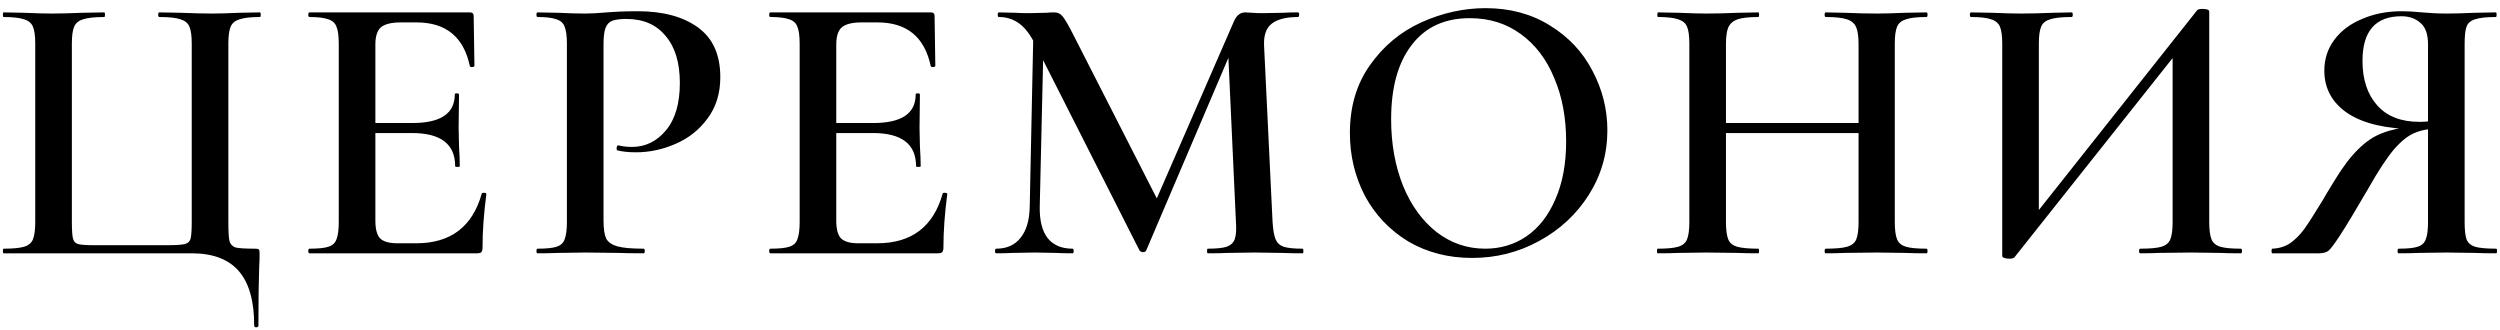 <?xml version="1.0" encoding="UTF-8"?> <svg xmlns="http://www.w3.org/2000/svg" width="227" height="30" viewBox="0 0 227 30" fill="none"><path d="M23.08 29.545C23.08 27.328 22.613 25.683 21.68 24.61C20.747 23.537 19.323 23 17.41 23H0.33C0.283 23 0.26 22.93 0.26 22.79C0.26 22.65 0.283 22.58 0.33 22.58C1.17 22.58 1.788 22.522 2.185 22.405C2.582 22.288 2.85 22.067 2.99 21.74C3.13 21.39 3.2 20.865 3.2 20.165V3.96C3.2 3.26 3.13 2.747 2.99 2.42C2.85 2.093 2.582 1.872 2.185 1.755C1.788 1.615 1.17 1.545 0.33 1.545C0.283 1.545 0.26 1.475 0.26 1.335C0.26 1.195 0.283 1.125 0.33 1.125L2.185 1.16C3.212 1.207 4.04 1.23 4.67 1.23C5.44 1.23 6.385 1.207 7.505 1.16L9.465 1.125C9.512 1.125 9.535 1.195 9.535 1.335C9.535 1.475 9.512 1.545 9.465 1.545C8.602 1.545 7.96 1.615 7.54 1.755C7.143 1.872 6.875 2.093 6.735 2.42C6.595 2.747 6.525 3.26 6.525 3.96V20.095C6.525 20.888 6.56 21.413 6.63 21.67C6.7 21.927 6.852 22.09 7.085 22.16C7.342 22.23 7.843 22.265 8.59 22.265H15.135C15.952 22.265 16.5 22.23 16.78 22.16C17.06 22.09 17.235 21.927 17.305 21.67C17.375 21.413 17.41 20.888 17.41 20.095V3.96C17.41 3.26 17.34 2.747 17.2 2.42C17.06 2.093 16.792 1.872 16.395 1.755C15.998 1.615 15.357 1.545 14.47 1.545C14.4 1.545 14.365 1.475 14.365 1.335C14.365 1.195 14.4 1.125 14.47 1.125L16.395 1.16C17.562 1.207 18.507 1.23 19.23 1.23C19.883 1.23 20.723 1.207 21.75 1.16L23.605 1.125C23.652 1.125 23.675 1.195 23.675 1.335C23.675 1.475 23.652 1.545 23.605 1.545C22.765 1.545 22.147 1.615 21.75 1.755C21.353 1.872 21.085 2.093 20.945 2.42C20.805 2.747 20.735 3.26 20.735 3.96V20.165C20.735 21.028 20.77 21.612 20.84 21.915C20.933 22.195 21.12 22.382 21.4 22.475C21.703 22.545 22.287 22.58 23.15 22.58C23.337 22.58 23.453 22.603 23.5 22.65C23.547 22.697 23.57 22.813 23.57 23C23.57 23.49 23.558 23.898 23.535 24.225C23.488 25.485 23.465 27.258 23.465 29.545C23.465 29.662 23.395 29.72 23.255 29.72C23.138 29.72 23.08 29.662 23.08 29.545ZM28.099 23C28.029 23 27.994 22.93 27.994 22.79C27.994 22.65 28.029 22.58 28.099 22.58C28.892 22.58 29.464 22.522 29.814 22.405C30.187 22.288 30.432 22.067 30.549 21.74C30.689 21.39 30.759 20.865 30.759 20.165V3.96C30.759 3.26 30.689 2.747 30.549 2.42C30.432 2.093 30.187 1.872 29.814 1.755C29.441 1.615 28.869 1.545 28.099 1.545C28.029 1.545 27.994 1.475 27.994 1.335C27.994 1.195 28.029 1.125 28.099 1.125H42.659C42.892 1.125 43.009 1.23 43.009 1.44L43.079 5.99C43.079 6.037 43.009 6.072 42.869 6.095C42.752 6.095 42.682 6.06 42.659 5.99C42.099 3.353 40.489 2.035 37.829 2.035H36.394C35.531 2.035 34.924 2.187 34.574 2.49C34.247 2.793 34.084 3.307 34.084 4.03V20.025C34.084 20.795 34.224 21.332 34.504 21.635C34.807 21.938 35.332 22.09 36.079 22.09H37.794C40.921 22.09 42.904 20.585 43.744 17.575C43.744 17.528 43.802 17.505 43.919 17.505C44.082 17.505 44.164 17.54 44.164 17.61C43.931 19.383 43.814 21.005 43.814 22.475C43.814 22.662 43.779 22.802 43.709 22.895C43.639 22.965 43.499 23 43.289 23H28.099ZM41.329 15.09C41.329 13.083 40.022 12.08 37.409 12.08H32.509V11.17H37.444C40.011 11.17 41.294 10.307 41.294 8.58C41.294 8.51 41.352 8.475 41.469 8.475C41.609 8.475 41.679 8.51 41.679 8.58L41.644 11.625L41.679 13.27C41.726 14.017 41.749 14.623 41.749 15.09C41.749 15.137 41.679 15.16 41.539 15.16C41.399 15.16 41.329 15.137 41.329 15.09ZM54.8 20.025C54.8 20.772 54.881 21.32 55.044 21.67C55.231 21.997 55.569 22.23 56.059 22.37C56.573 22.51 57.366 22.58 58.44 22.58C58.51 22.58 58.544 22.65 58.544 22.79C58.544 22.93 58.51 23 58.44 23C57.483 23 56.736 22.988 56.2 22.965L53.154 22.93L50.635 22.965C50.191 22.988 49.584 23 48.815 23C48.745 23 48.709 22.93 48.709 22.79C48.709 22.65 48.745 22.58 48.815 22.58C49.608 22.58 50.179 22.522 50.529 22.405C50.903 22.288 51.148 22.067 51.264 21.74C51.404 21.39 51.474 20.865 51.474 20.165V3.96C51.474 3.26 51.404 2.747 51.264 2.42C51.148 2.093 50.903 1.872 50.529 1.755C50.156 1.615 49.584 1.545 48.815 1.545C48.745 1.545 48.709 1.475 48.709 1.335C48.709 1.195 48.745 1.125 48.815 1.125L50.635 1.16C51.661 1.207 52.489 1.23 53.12 1.23C53.656 1.23 54.309 1.195 55.08 1.125C55.359 1.102 55.733 1.078 56.2 1.055C56.69 1.032 57.261 1.02 57.914 1.02C60.201 1.02 62.021 1.51 63.374 2.49C64.728 3.47 65.404 4.975 65.404 7.005C65.404 8.475 65.019 9.723 64.249 10.75C63.503 11.777 62.535 12.547 61.344 13.06C60.178 13.573 58.976 13.83 57.739 13.83C57.086 13.83 56.526 13.772 56.059 13.655C56.013 13.655 55.989 13.597 55.989 13.48C55.989 13.41 56.001 13.34 56.025 13.27C56.071 13.2 56.118 13.177 56.164 13.2C56.514 13.293 56.923 13.34 57.389 13.34C58.603 13.34 59.63 12.838 60.469 11.835C61.309 10.832 61.73 9.397 61.73 7.53C61.73 5.687 61.298 4.263 60.434 3.26C59.594 2.233 58.404 1.72 56.864 1.72C56.304 1.72 55.873 1.778 55.569 1.895C55.289 2.012 55.091 2.233 54.974 2.56C54.858 2.863 54.8 3.353 54.8 4.03V20.025ZM69.948 23C69.879 23 69.844 22.93 69.844 22.79C69.844 22.65 69.879 22.58 69.948 22.58C70.742 22.58 71.314 22.522 71.663 22.405C72.037 22.288 72.282 22.067 72.398 21.74C72.538 21.39 72.609 20.865 72.609 20.165V3.96C72.609 3.26 72.538 2.747 72.398 2.42C72.282 2.093 72.037 1.872 71.663 1.755C71.29 1.615 70.719 1.545 69.948 1.545C69.879 1.545 69.844 1.475 69.844 1.335C69.844 1.195 69.879 1.125 69.948 1.125H84.508C84.742 1.125 84.859 1.23 84.859 1.44L84.928 5.99C84.928 6.037 84.859 6.072 84.719 6.095C84.602 6.095 84.532 6.06 84.508 5.99C83.948 3.353 82.338 2.035 79.678 2.035H78.243C77.38 2.035 76.773 2.187 76.424 2.49C76.097 2.793 75.933 3.307 75.933 4.03V20.025C75.933 20.795 76.073 21.332 76.353 21.635C76.657 21.938 77.182 22.09 77.928 22.09H79.644C82.77 22.09 84.754 20.585 85.594 17.575C85.594 17.528 85.652 17.505 85.769 17.505C85.932 17.505 86.013 17.54 86.013 17.61C85.78 19.383 85.663 21.005 85.663 22.475C85.663 22.662 85.629 22.802 85.558 22.895C85.489 22.965 85.349 23 85.138 23H69.948ZM83.178 15.09C83.178 13.083 81.872 12.08 79.258 12.08H74.359V11.17H79.293C81.86 11.17 83.144 10.307 83.144 8.58C83.144 8.51 83.202 8.475 83.319 8.475C83.459 8.475 83.528 8.51 83.528 8.58L83.493 11.625L83.528 13.27C83.575 14.017 83.599 14.623 83.599 15.09C83.599 15.137 83.528 15.16 83.388 15.16C83.249 15.16 83.178 15.137 83.178 15.09ZM93.849 1.93L94.794 2L94.409 18.765C94.386 20.002 94.619 20.947 95.109 21.6C95.623 22.253 96.381 22.58 97.384 22.58C97.454 22.58 97.489 22.65 97.489 22.79C97.489 22.93 97.454 23 97.384 23C96.754 23 96.264 22.988 95.914 22.965L93.989 22.93L91.924 22.965C91.574 22.988 91.084 23 90.454 23C90.384 23 90.349 22.93 90.349 22.79C90.349 22.65 90.384 22.58 90.454 22.58C91.411 22.58 92.146 22.253 92.659 21.6C93.196 20.947 93.476 20.002 93.499 18.765L93.849 1.93ZM118.279 22.58C118.326 22.58 118.349 22.65 118.349 22.79C118.349 22.93 118.326 23 118.279 23C117.509 23 116.891 22.988 116.424 22.965L113.904 22.93L111.454 22.965C111.034 22.988 110.439 23 109.669 23C109.622 23 109.599 22.93 109.599 22.79C109.599 22.65 109.622 22.58 109.669 22.58C110.439 22.58 111.011 22.522 111.384 22.405C111.757 22.265 112.002 22.032 112.119 21.705C112.236 21.378 112.271 20.865 112.224 20.165L111.489 4.17L113.029 1.755L104.069 22.755C104.022 22.848 103.929 22.895 103.789 22.895C103.672 22.895 103.567 22.848 103.474 22.755L93.989 4.03C93.569 3.167 93.091 2.537 92.554 2.14C92.017 1.743 91.399 1.545 90.699 1.545C90.629 1.545 90.594 1.475 90.594 1.335C90.594 1.195 90.629 1.125 90.699 1.125L92.204 1.16C92.507 1.183 92.904 1.195 93.394 1.195L95.004 1.16C95.214 1.137 95.459 1.125 95.739 1.125C96.043 1.125 96.287 1.242 96.474 1.475C96.661 1.685 96.953 2.175 97.349 2.945L105.224 18.38L103.719 21.04L112.014 2C112.154 1.673 112.306 1.452 112.469 1.335C112.632 1.195 112.831 1.125 113.064 1.125C113.227 1.125 113.437 1.137 113.694 1.16C113.951 1.183 114.266 1.195 114.639 1.195L116.529 1.16C116.832 1.137 117.276 1.125 117.859 1.125C117.929 1.125 117.964 1.195 117.964 1.335C117.964 1.475 117.929 1.545 117.859 1.545C116.762 1.545 115.957 1.755 115.444 2.175C114.954 2.572 114.732 3.237 114.779 4.17L115.549 20.165C115.596 20.888 115.689 21.413 115.829 21.74C115.969 22.067 116.214 22.288 116.564 22.405C116.914 22.522 117.486 22.58 118.279 22.58ZM133.665 23.42C131.495 23.42 129.559 22.918 127.855 21.915C126.175 20.888 124.869 19.512 123.935 17.785C123.025 16.035 122.57 14.133 122.57 12.08C122.57 9.677 123.177 7.623 124.39 5.92C125.604 4.193 127.155 2.898 129.045 2.035C130.959 1.172 132.907 0.74 134.89 0.74C137.107 0.74 139.055 1.265 140.735 2.315C142.415 3.342 143.699 4.707 144.585 6.41C145.495 8.113 145.95 9.922 145.95 11.835C145.95 13.958 145.39 15.907 144.27 17.68C143.15 19.453 141.645 20.853 139.755 21.88C137.889 22.907 135.859 23.42 133.665 23.42ZM134.855 22.58C136.255 22.58 137.504 22.207 138.6 21.46C139.72 20.69 140.595 19.57 141.225 18.1C141.879 16.63 142.205 14.88 142.205 12.85C142.205 10.68 141.844 8.755 141.12 7.075C140.42 5.372 139.405 4.042 138.075 3.085C136.769 2.128 135.229 1.65 133.455 1.65C131.169 1.65 129.407 2.467 128.17 4.1C126.934 5.71 126.315 7.95 126.315 10.82C126.315 13.06 126.677 15.078 127.4 16.875C128.124 18.648 129.139 20.048 130.445 21.075C131.752 22.078 133.222 22.58 134.855 22.58ZM168.757 4.03C168.757 3.33 168.687 2.817 168.547 2.49C168.407 2.14 168.127 1.895 167.707 1.755C167.287 1.615 166.646 1.545 165.782 1.545C165.712 1.545 165.677 1.475 165.677 1.335C165.677 1.195 165.712 1.125 165.782 1.125L167.462 1.16C168.582 1.207 169.574 1.23 170.437 1.23C171.067 1.23 171.919 1.207 172.992 1.16L174.917 1.125C174.987 1.125 175.022 1.195 175.022 1.335C175.022 1.475 174.987 1.545 174.917 1.545C174.077 1.545 173.459 1.615 173.062 1.755C172.666 1.872 172.397 2.093 172.257 2.42C172.117 2.747 172.047 3.26 172.047 3.96V20.165C172.047 20.865 172.117 21.39 172.257 21.74C172.397 22.067 172.666 22.288 173.062 22.405C173.459 22.522 174.077 22.58 174.917 22.58C174.987 22.58 175.022 22.65 175.022 22.79C175.022 22.93 174.987 23 174.917 23C174.124 23 173.482 22.988 172.992 22.965L170.437 22.93L167.462 22.965C167.042 22.988 166.482 23 165.782 23C165.712 23 165.677 22.93 165.677 22.79C165.677 22.65 165.712 22.58 165.782 22.58C166.669 22.58 167.311 22.522 167.707 22.405C168.127 22.288 168.407 22.067 168.547 21.74C168.687 21.39 168.757 20.865 168.757 20.165V4.03ZM154.932 11.17H170.262V12.08H154.932V11.17ZM153.392 3.96C153.392 3.26 153.322 2.747 153.182 2.42C153.042 2.093 152.774 1.872 152.377 1.755C151.981 1.615 151.374 1.545 150.557 1.545C150.511 1.545 150.487 1.475 150.487 1.335C150.487 1.195 150.511 1.125 150.557 1.125L152.412 1.16C153.486 1.207 154.326 1.23 154.932 1.23C155.749 1.23 156.717 1.207 157.837 1.16L159.657 1.125C159.704 1.125 159.727 1.195 159.727 1.335C159.727 1.475 159.704 1.545 159.657 1.545C158.817 1.545 158.187 1.615 157.767 1.755C157.371 1.895 157.091 2.14 156.927 2.49C156.787 2.817 156.717 3.33 156.717 4.03V20.165C156.717 20.865 156.787 21.39 156.927 21.74C157.067 22.067 157.336 22.288 157.732 22.405C158.152 22.522 158.794 22.58 159.657 22.58C159.704 22.58 159.727 22.65 159.727 22.79C159.727 22.93 159.704 23 159.657 23C158.864 23 158.246 22.988 157.802 22.965L154.932 22.93L152.377 22.965C151.934 22.988 151.316 23 150.522 23C150.476 23 150.452 22.93 150.452 22.79C150.452 22.65 150.476 22.58 150.522 22.58C151.362 22.58 151.981 22.522 152.377 22.405C152.774 22.288 153.042 22.067 153.182 21.74C153.322 21.39 153.392 20.865 153.392 20.165V3.96ZM199.513 0.915C199.583 0.845 199.746 0.81 200.003 0.81C200.399 0.81 200.598 0.892 200.598 1.055V20.165C200.598 20.865 200.668 21.39 200.808 21.74C200.948 22.067 201.216 22.288 201.613 22.405C202.009 22.522 202.628 22.58 203.468 22.58C203.538 22.58 203.573 22.65 203.573 22.79C203.573 22.93 203.538 23 203.468 23C202.674 23 202.044 22.988 201.578 22.965L198.953 22.93L196.013 22.965C195.593 22.988 195.033 23 194.333 23C194.263 23 194.228 22.93 194.228 22.79C194.228 22.65 194.263 22.58 194.333 22.58C195.219 22.58 195.861 22.522 196.258 22.405C196.654 22.288 196.923 22.067 197.063 21.74C197.203 21.413 197.273 20.888 197.273 20.165V4.135L198.288 3.995L182.923 23.35C182.853 23.443 182.689 23.49 182.432 23.49C182.269 23.49 182.118 23.467 181.978 23.42C181.861 23.373 181.803 23.315 181.803 23.245V3.96C181.803 3.26 181.733 2.747 181.593 2.42C181.453 2.093 181.184 1.872 180.788 1.755C180.414 1.615 179.808 1.545 178.967 1.545C178.898 1.545 178.863 1.475 178.863 1.335C178.863 1.195 178.898 1.125 178.967 1.125L180.893 1.16C181.966 1.207 182.818 1.23 183.448 1.23C184.311 1.23 185.303 1.207 186.423 1.16L188.102 1.125C188.173 1.125 188.208 1.195 188.208 1.335C188.208 1.475 188.173 1.545 188.102 1.545C187.216 1.545 186.563 1.615 186.143 1.755C185.746 1.872 185.478 2.093 185.338 2.42C185.198 2.747 185.128 3.26 185.128 3.96V20.13L184.148 20.305L199.513 0.915ZM226.659 22.58C226.706 22.58 226.729 22.65 226.729 22.79C226.729 22.93 226.706 23 226.659 23C225.819 23 225.178 22.988 224.734 22.965L222.144 22.93L219.589 22.965C219.146 22.988 218.551 23 217.804 23C217.734 23 217.699 22.93 217.699 22.79C217.699 22.65 217.734 22.58 217.804 22.58C218.598 22.58 219.169 22.522 219.519 22.405C219.893 22.288 220.138 22.067 220.254 21.74C220.394 21.413 220.464 20.888 220.464 20.165V11.485L221.619 11.66C220.709 11.66 219.939 11.788 219.309 12.045C218.703 12.278 218.061 12.78 217.384 13.55C216.731 14.32 215.949 15.51 215.039 17.12C213.873 19.127 213.021 20.538 212.484 21.355C211.971 22.148 211.609 22.627 211.399 22.79C211.189 22.93 210.909 23 210.559 23H206.324C206.278 23 206.254 22.93 206.254 22.79C206.254 22.65 206.278 22.58 206.324 22.58C206.931 22.557 207.468 22.393 207.934 22.09C208.401 21.763 208.833 21.332 209.229 20.795C209.626 20.235 210.186 19.36 210.909 18.17C211.049 17.913 211.399 17.33 211.959 16.42C212.706 15.183 213.429 14.227 214.129 13.55C214.829 12.85 215.564 12.36 216.334 12.08C217.104 11.777 218.026 11.578 219.099 11.485L219.344 11.73C216.661 11.707 214.608 11.228 213.184 10.295C211.761 9.338 211.049 8.043 211.049 6.41C211.049 5.36 211.353 4.427 211.959 3.61C212.566 2.793 213.406 2.163 214.479 1.72C215.553 1.253 216.754 1.02 218.084 1.02C218.621 1.02 219.239 1.055 219.939 1.125C220.219 1.148 220.546 1.172 220.919 1.195C221.293 1.218 221.701 1.23 222.144 1.23C222.798 1.23 223.661 1.207 224.734 1.16L226.624 1.125C226.671 1.125 226.694 1.195 226.694 1.335C226.694 1.475 226.671 1.545 226.624 1.545C225.761 1.545 225.131 1.615 224.734 1.755C224.338 1.872 224.081 2.093 223.964 2.42C223.848 2.723 223.789 3.237 223.789 3.96V20.165C223.789 20.888 223.848 21.413 223.964 21.74C224.104 22.067 224.361 22.288 224.734 22.405C225.131 22.522 225.773 22.58 226.659 22.58ZM214.514 5.535C214.514 7.215 214.958 8.557 215.844 9.56C216.731 10.563 218.014 11.065 219.694 11.065C220.021 11.065 220.371 11.042 220.744 10.995C221.141 10.948 221.456 10.89 221.689 10.82L220.464 11.205V4.03C220.464 3.097 220.231 2.443 219.764 2.07C219.321 1.673 218.749 1.475 218.049 1.475C215.693 1.475 214.514 2.828 214.514 5.535Z" fill="black"></path></svg> 